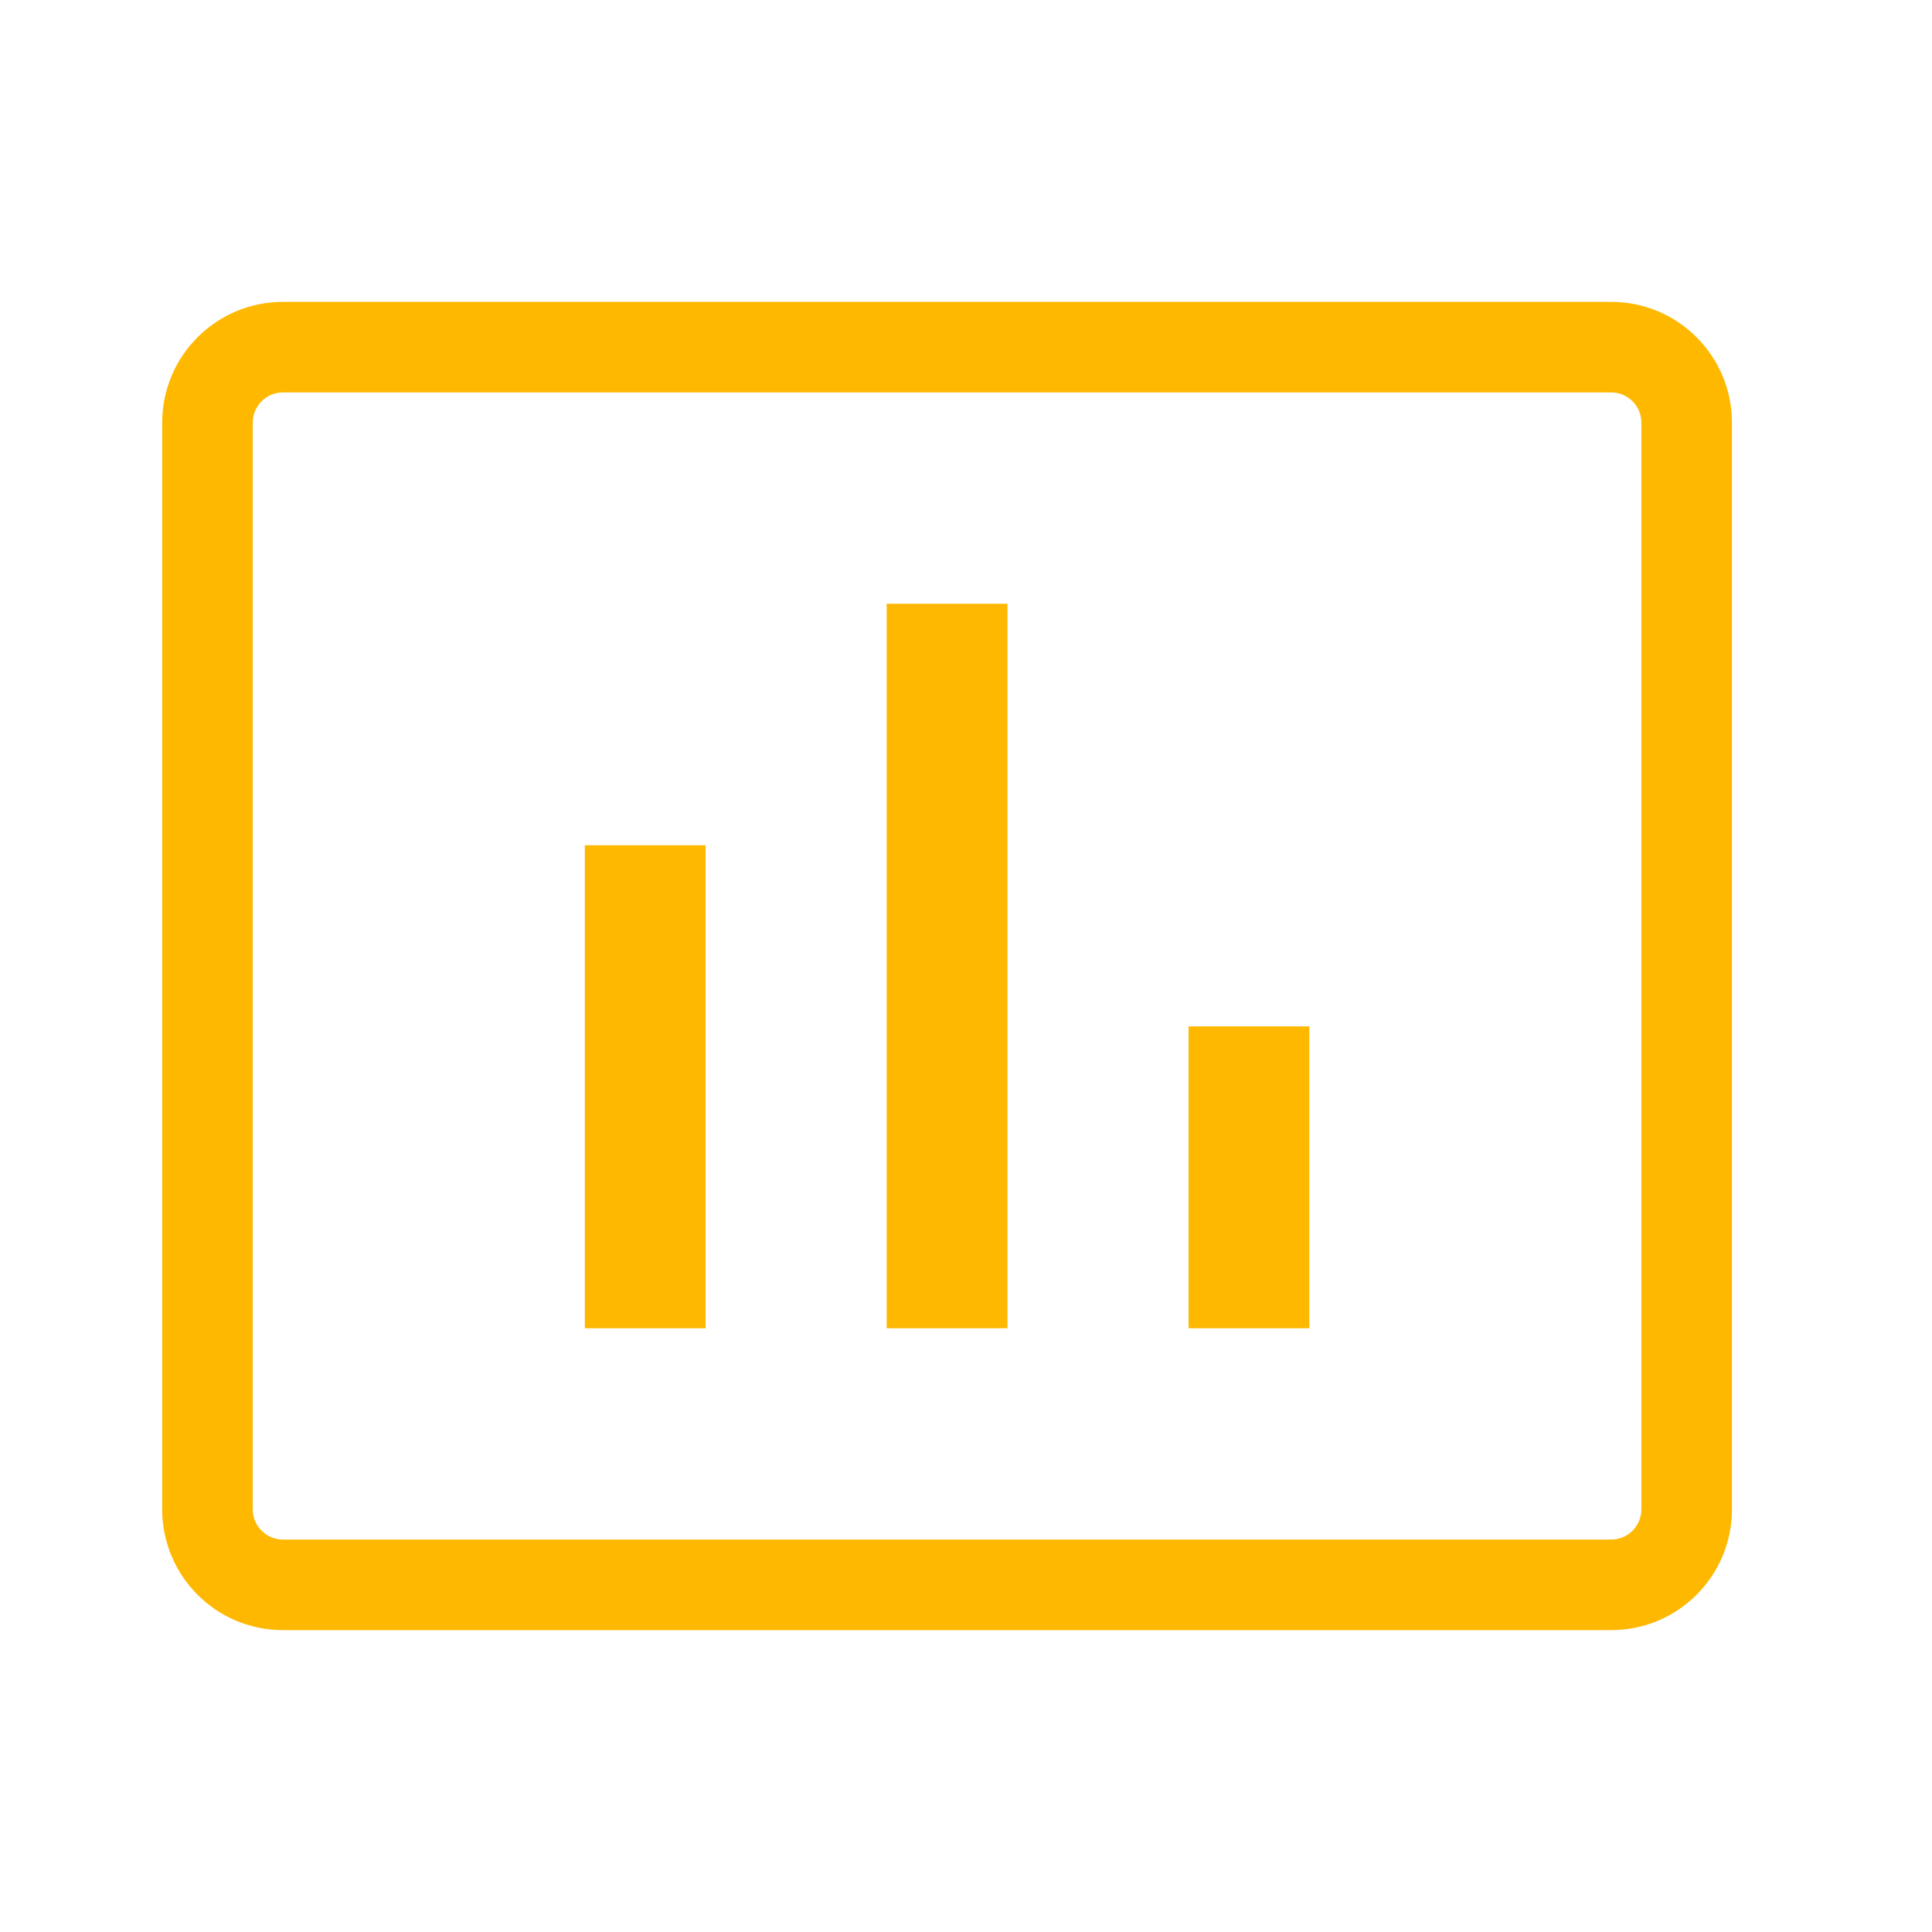 <svg width="64" height="64" viewBox="0 0 64 64" fill="none" xmlns="http://www.w3.org/2000/svg">
<path fill-rule="evenodd" clip-rule="evenodd" d="M53.373 13H9.373C8.82 13 8.373 13.448 8.373 14V50C8.373 50.552 8.82 51 9.373 51H53.373C53.925 51 54.373 50.552 54.373 50V14C54.373 13.448 53.925 13 53.373 13ZM9.373 10C7.163 10 5.373 11.791 5.373 14V50C5.373 52.209 7.163 54 9.373 54H53.373C55.582 54 57.373 52.209 57.373 50V14C57.373 11.791 55.582 10 53.373 10H9.373Z" fill="#FFB800"/>
<path d="M19.373 28H23.373V44H19.373V28Z" fill="#FFB800"/>
<path d="M39.373 34H43.373V44H39.373V34Z" fill="#FFB800"/>
<path d="M29.373 20H33.373V44H29.373V20Z" fill="#FFB800"/>
</svg>
